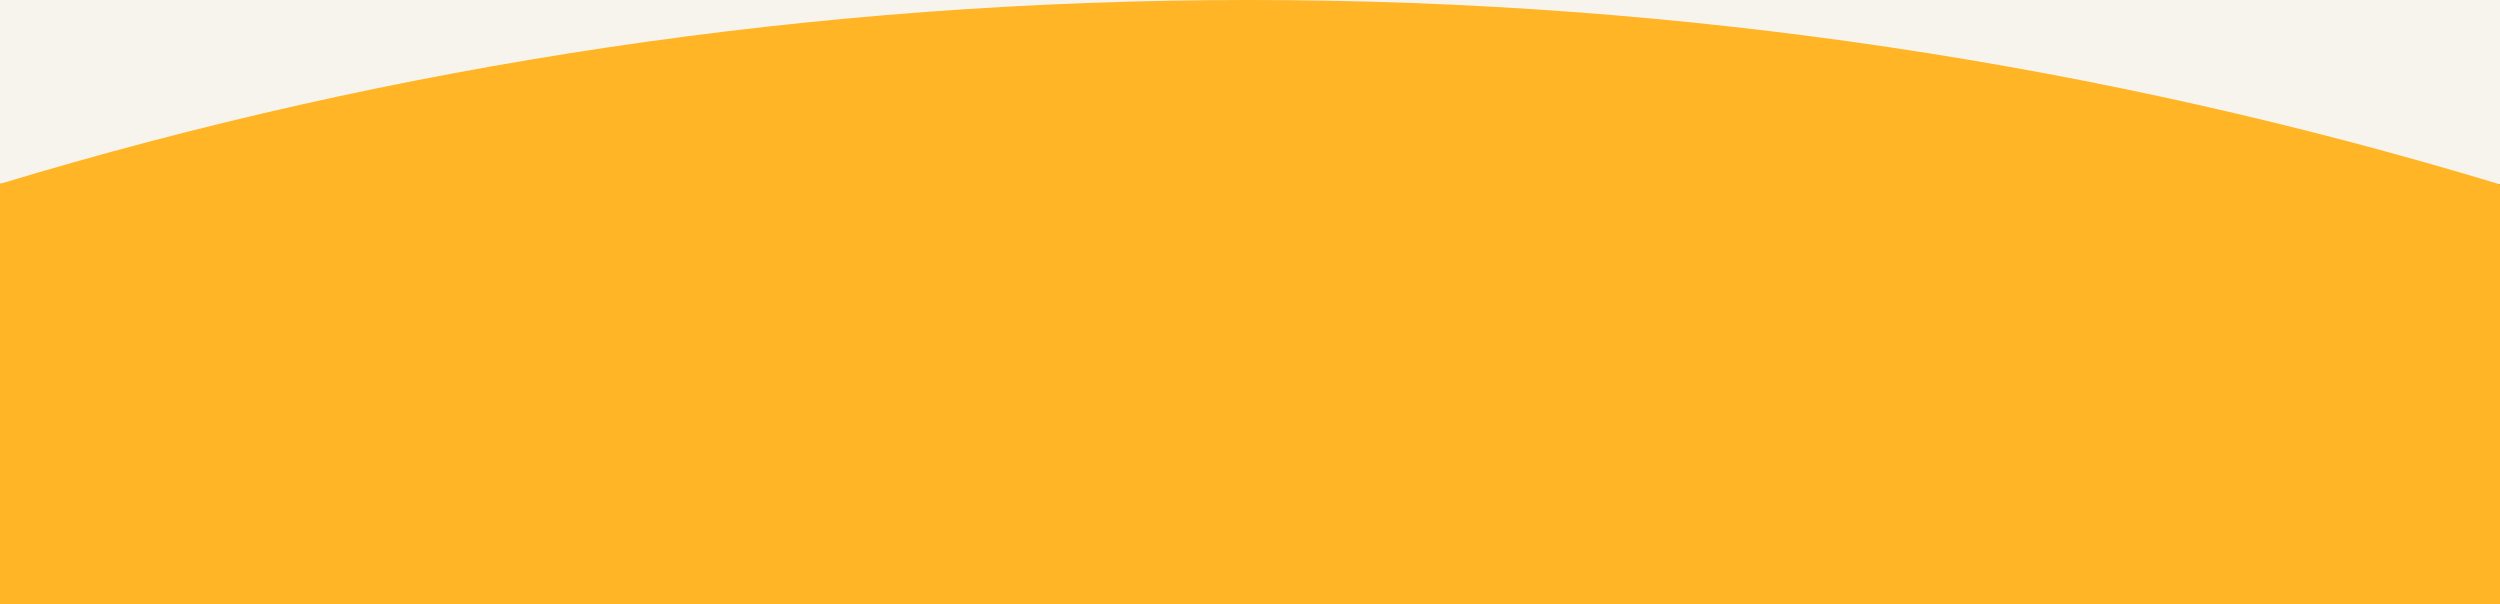 <svg version="1.1" id="Layer_1" xmlns="http://www.w3.org/2000/svg" xmlns:xlink="http://www.w3.org/1999/xlink" x="0px" y="0px" viewBox="0 0 1440 348" style="enable-background:new 0 0 1440 348;" xml:space="preserve">
<rect x="0" y="0" width="1440" height="348" fill="#333333" stroke="none"/>
<style type="text/css">
	.st0{fill:#F7F4ED;}
	.st1{fill:#FFB526;}
</style>
<polygon class="st0" points="1440,106.2 0,105.9 0,0 1440,0"></polygon>
<g>
	<title>Layer 1</title>
	<path id="svg_1" class="st1" d="M0,105.9C227.7,37,469.3,0,719.5,0C970.1,0,1212,37.1,1440,106.2V348L0,348L0,105.9z"></path>
</g>
</svg>

